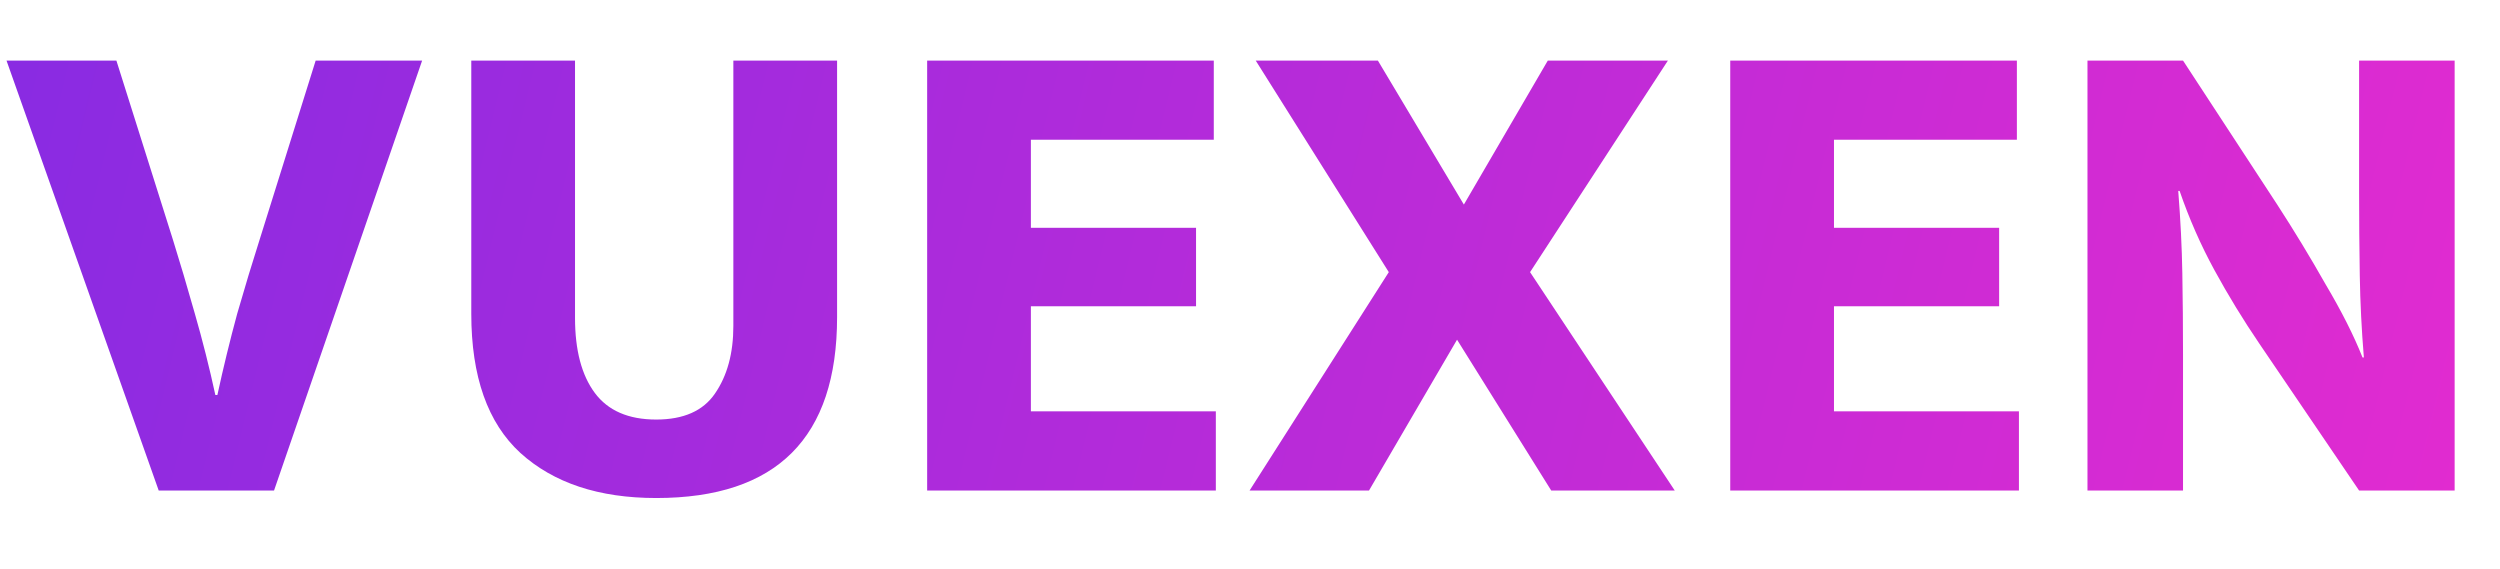 <svg width="1055" height="240" viewBox="0 0 1055 240" fill="none" xmlns="http://www.w3.org/2000/svg">
<path d="M49.116 25.56L73.02 101.304C75.9 110.52 78.972 120.888 82.236 132.408C85.5 143.736 88.38 155.16 90.876 166.68H91.74C94.236 155.16 97.02 143.736 100.092 132.408C103.356 121.08 106.524 110.616 109.596 101.016L133.212 25.56H178.14L115.644 207H66.972L2.748 25.56H49.116ZM198.883 25.56H242.659V134.136C242.659 147.768 245.443 158.328 251.011 165.816C256.579 173.304 265.219 177.048 276.931 177.048C288.451 177.048 296.707 173.4 301.699 166.104C306.883 158.616 309.475 149.112 309.475 137.592V25.56H353.251V133.848C353.251 184.728 327.811 210.168 276.931 210.168C252.739 210.168 233.635 203.832 219.619 191.16C205.795 178.488 198.883 158.904 198.883 132.408V25.56ZM391.258 25.56H512.218V58.968H435.034V96.12H504.73V129.24H435.034V173.592H513.082V207H391.258V25.56ZM581.464 25.56L617.752 86.328L653.176 25.56H703.864L645.688 114.84L706.744 207H654.616L614.872 143.352L577.72 207H527.32L586.072 114.84L529.912 25.56H581.464ZM730.164 25.56H851.124V58.968H773.94V96.12H843.636V129.24H773.94V173.592H851.988V207H730.164V25.56ZM880.914 25.56H921.234L960.978 86.328C968.082 97.272 974.898 108.504 981.426 120.024C988.146 131.352 993.33 141.624 996.978 150.84H997.554C996.594 139.32 996.018 127.8 995.826 116.28C995.634 104.568 995.538 92.952 995.538 81.432V25.56H1035.86V207H995.538L953.49 145.08C946.578 134.904 940.242 124.536 934.482 113.976C928.722 103.416 923.826 92.28 919.794 80.568H919.218C920.178 92.664 920.754 104.28 920.946 115.416C921.138 126.552 921.234 137.88 921.234 149.4V207H880.914V25.56Z" fill="url(#paint0_linear)"/>
<defs>
<linearGradient id="paint0_linear" x1="3.93018e-06" y1="70.079" x2="1022.44" y2="317.873" gradientUnits="userSpaceOnUse">
<stop stop-color="#8A2BE2"/>
<stop offset="1" stop-color="#E22BD0"/>
</linearGradient>
</defs>
</svg>
